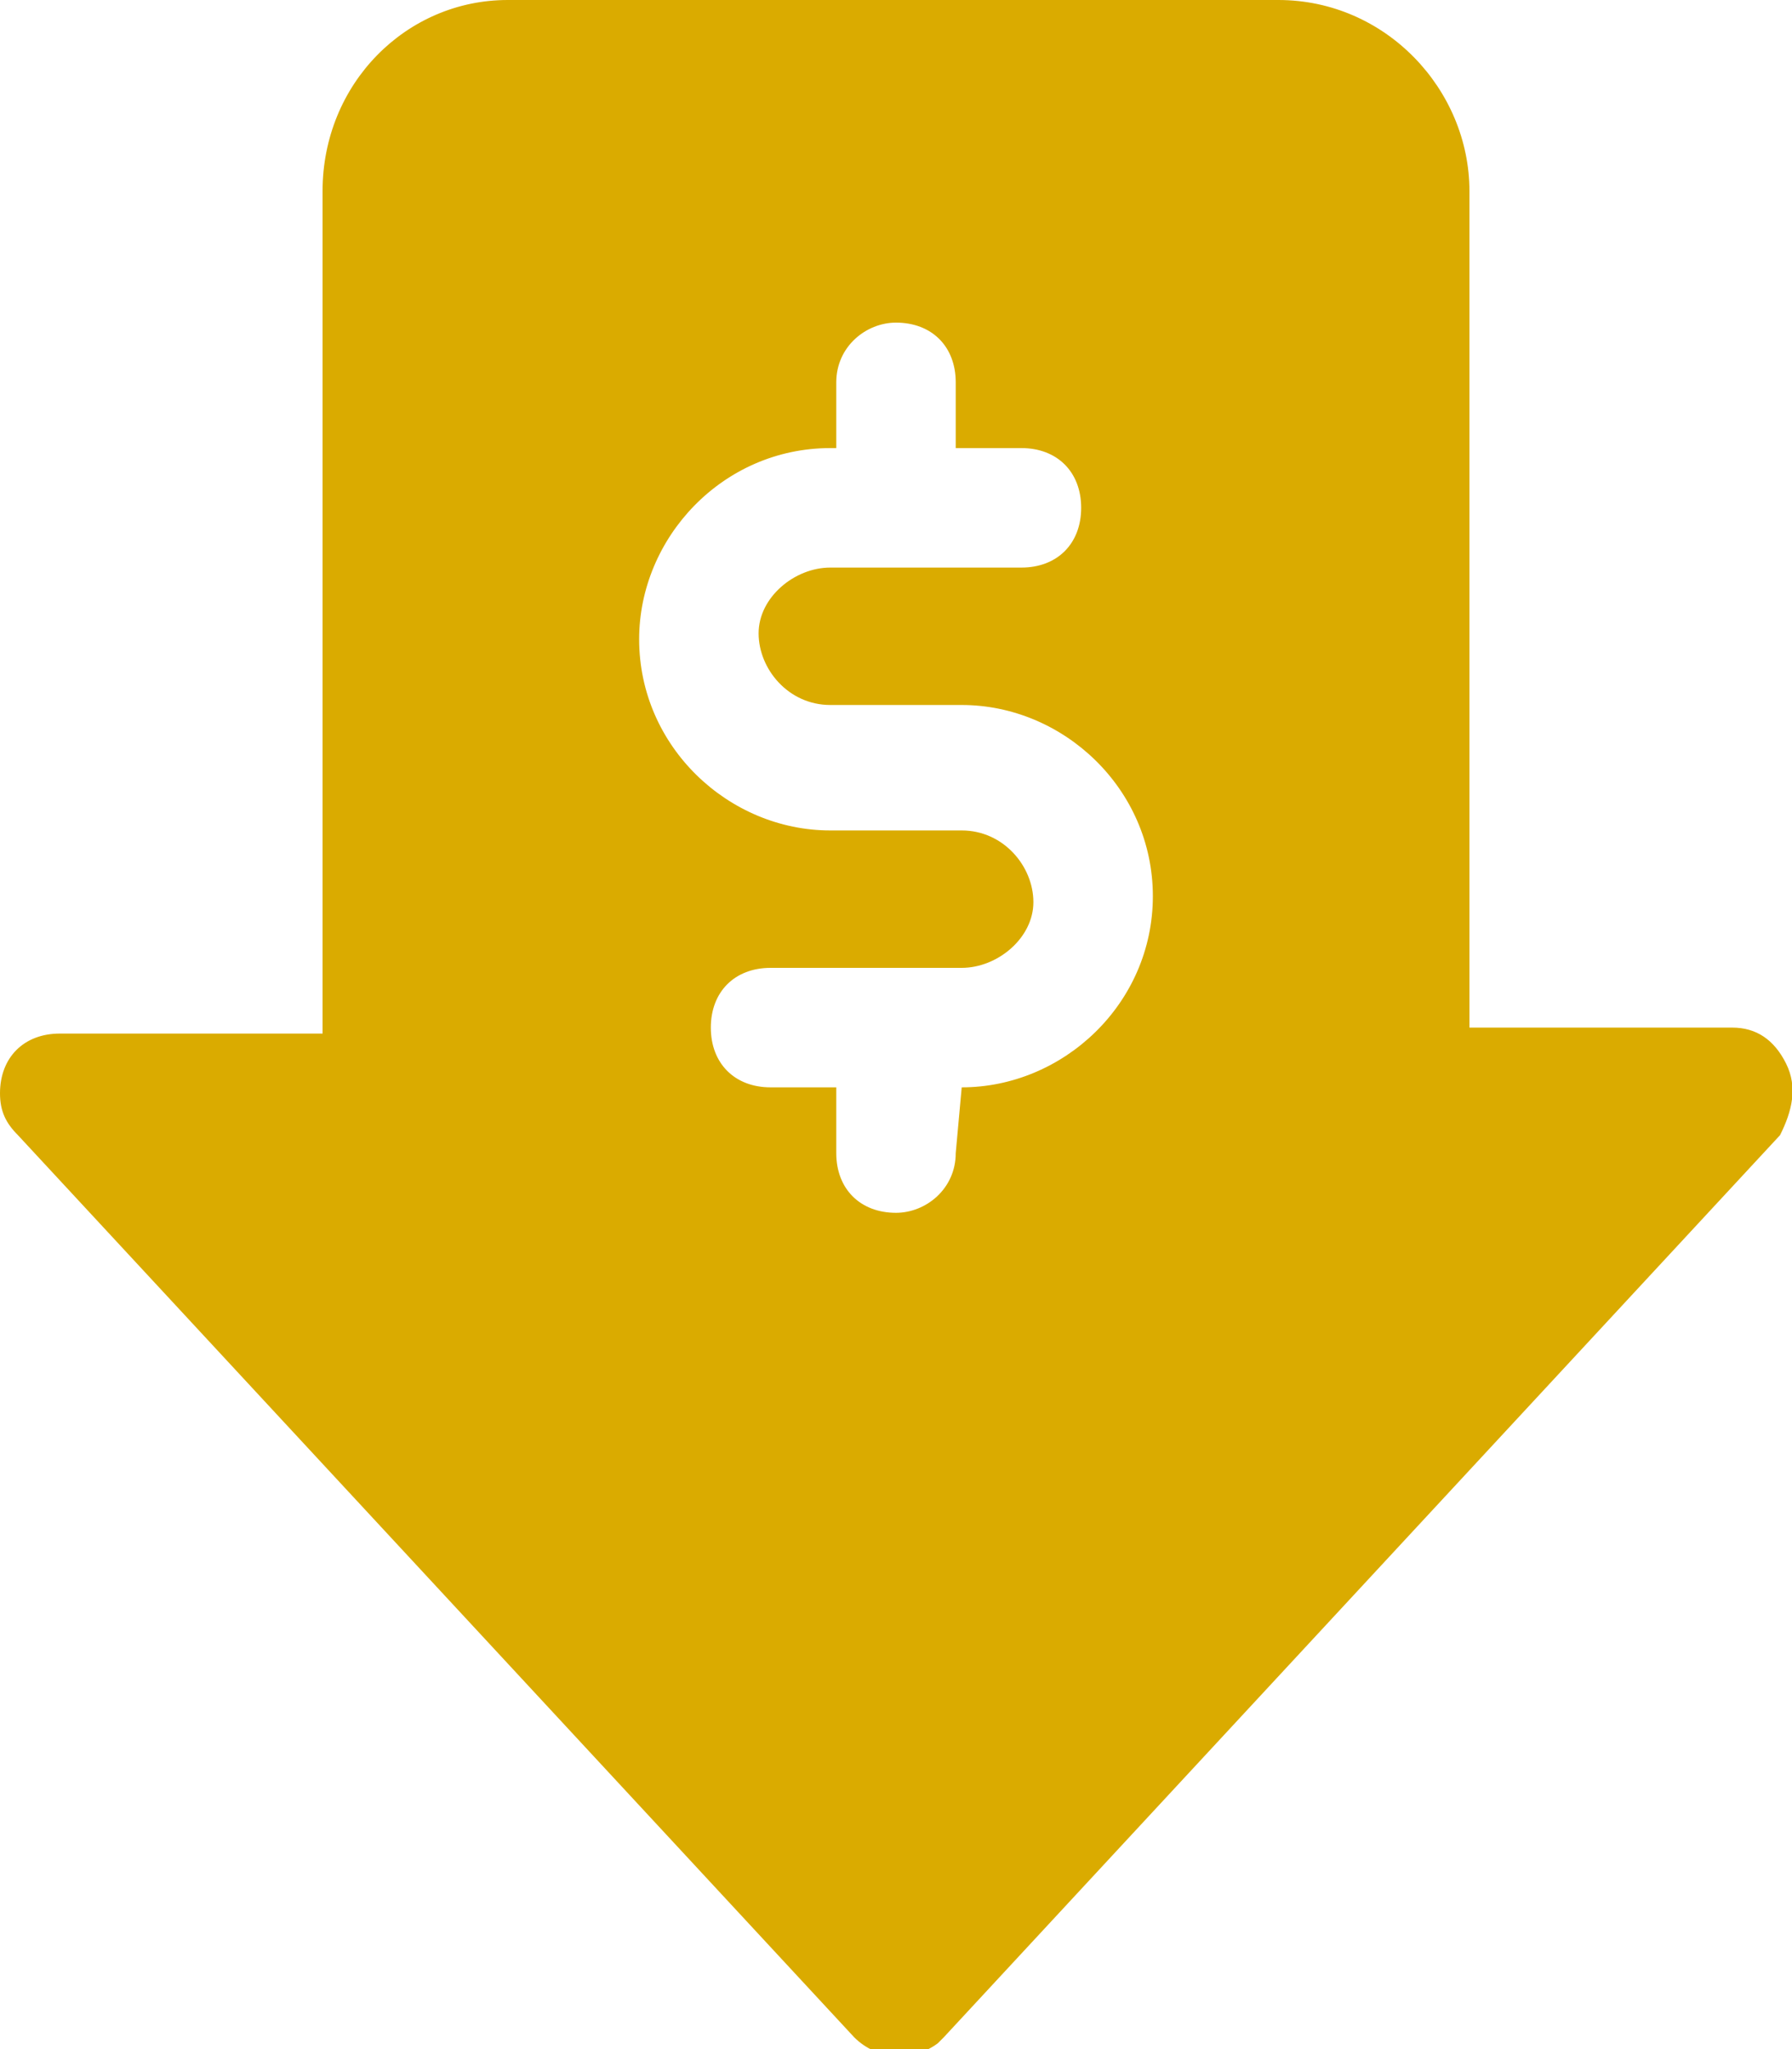 <?xml version="1.0" encoding="UTF-8"?> <svg xmlns="http://www.w3.org/2000/svg" xmlns:xlink="http://www.w3.org/1999/xlink" version="1.1" id="Layer_1" x="0px" y="0px" width="30px" height="34.3px" viewBox="0 0 30 34.3" style="enable-background:new 0 0 30 34.3;" xml:space="preserve"> <style type="text/css"> .st0{fill:#DAAB00;} </style> <g transform="matrix(1, 0, 0, 1, 0, 0)"> <path id="_002-low-price-2" class="st0" d="M29.9,17.8c-0.2-0.4-0.5-0.6-0.9-0.6h-4.4V3.2c0-1.7-1.4-3.2-3.2-3.2H8.5 C6.8,0,5.4,1.4,5.4,3.2v14.1H1c-0.6,0-1,0.4-1,1c0,0.3,0.1,0.5,0.3,0.7l14,15.1c0.4,0.4,1,0.4,1.4,0.1c0,0,0,0,0.1-0.1l14-15.1 C30,18.6,30.1,18.2,29.9,17.8z M16.1,18.2L16.1,18.2L16,19.3c0,0.6-0.5,1-1,1c-0.6,0-1-0.4-1-1v-1.1h-1.1c-0.6,0-1-0.4-1-1 c0-0.6,0.4-1,1-1h3.2c0.6,0,1.2-0.5,1.2-1.1c0-0.6-0.5-1.2-1.2-1.2l0,0h-2.2c-1.7,0-3.2-1.4-3.2-3.2c0-1.7,1.4-3.2,3.2-3.2 c0,0,0,0,0,0H14V6.4c0-0.6,0.5-1,1-1c0.6,0,1,0.4,1,1v1.1h1.1c0.6,0,1,0.4,1,1s-0.4,1-1,1c0,0,0,0,0,0h-3.2c-0.6,0-1.2,0.5-1.2,1.1 c0,0.6,0.5,1.2,1.2,1.2h2.2c1.7,0,3.2,1.4,3.2,3.2S17.8,18.2,16.1,18.2C16.1,18.2,16.1,18.2,16.1,18.2L16.1,18.2z"></path> </g> </svg> 